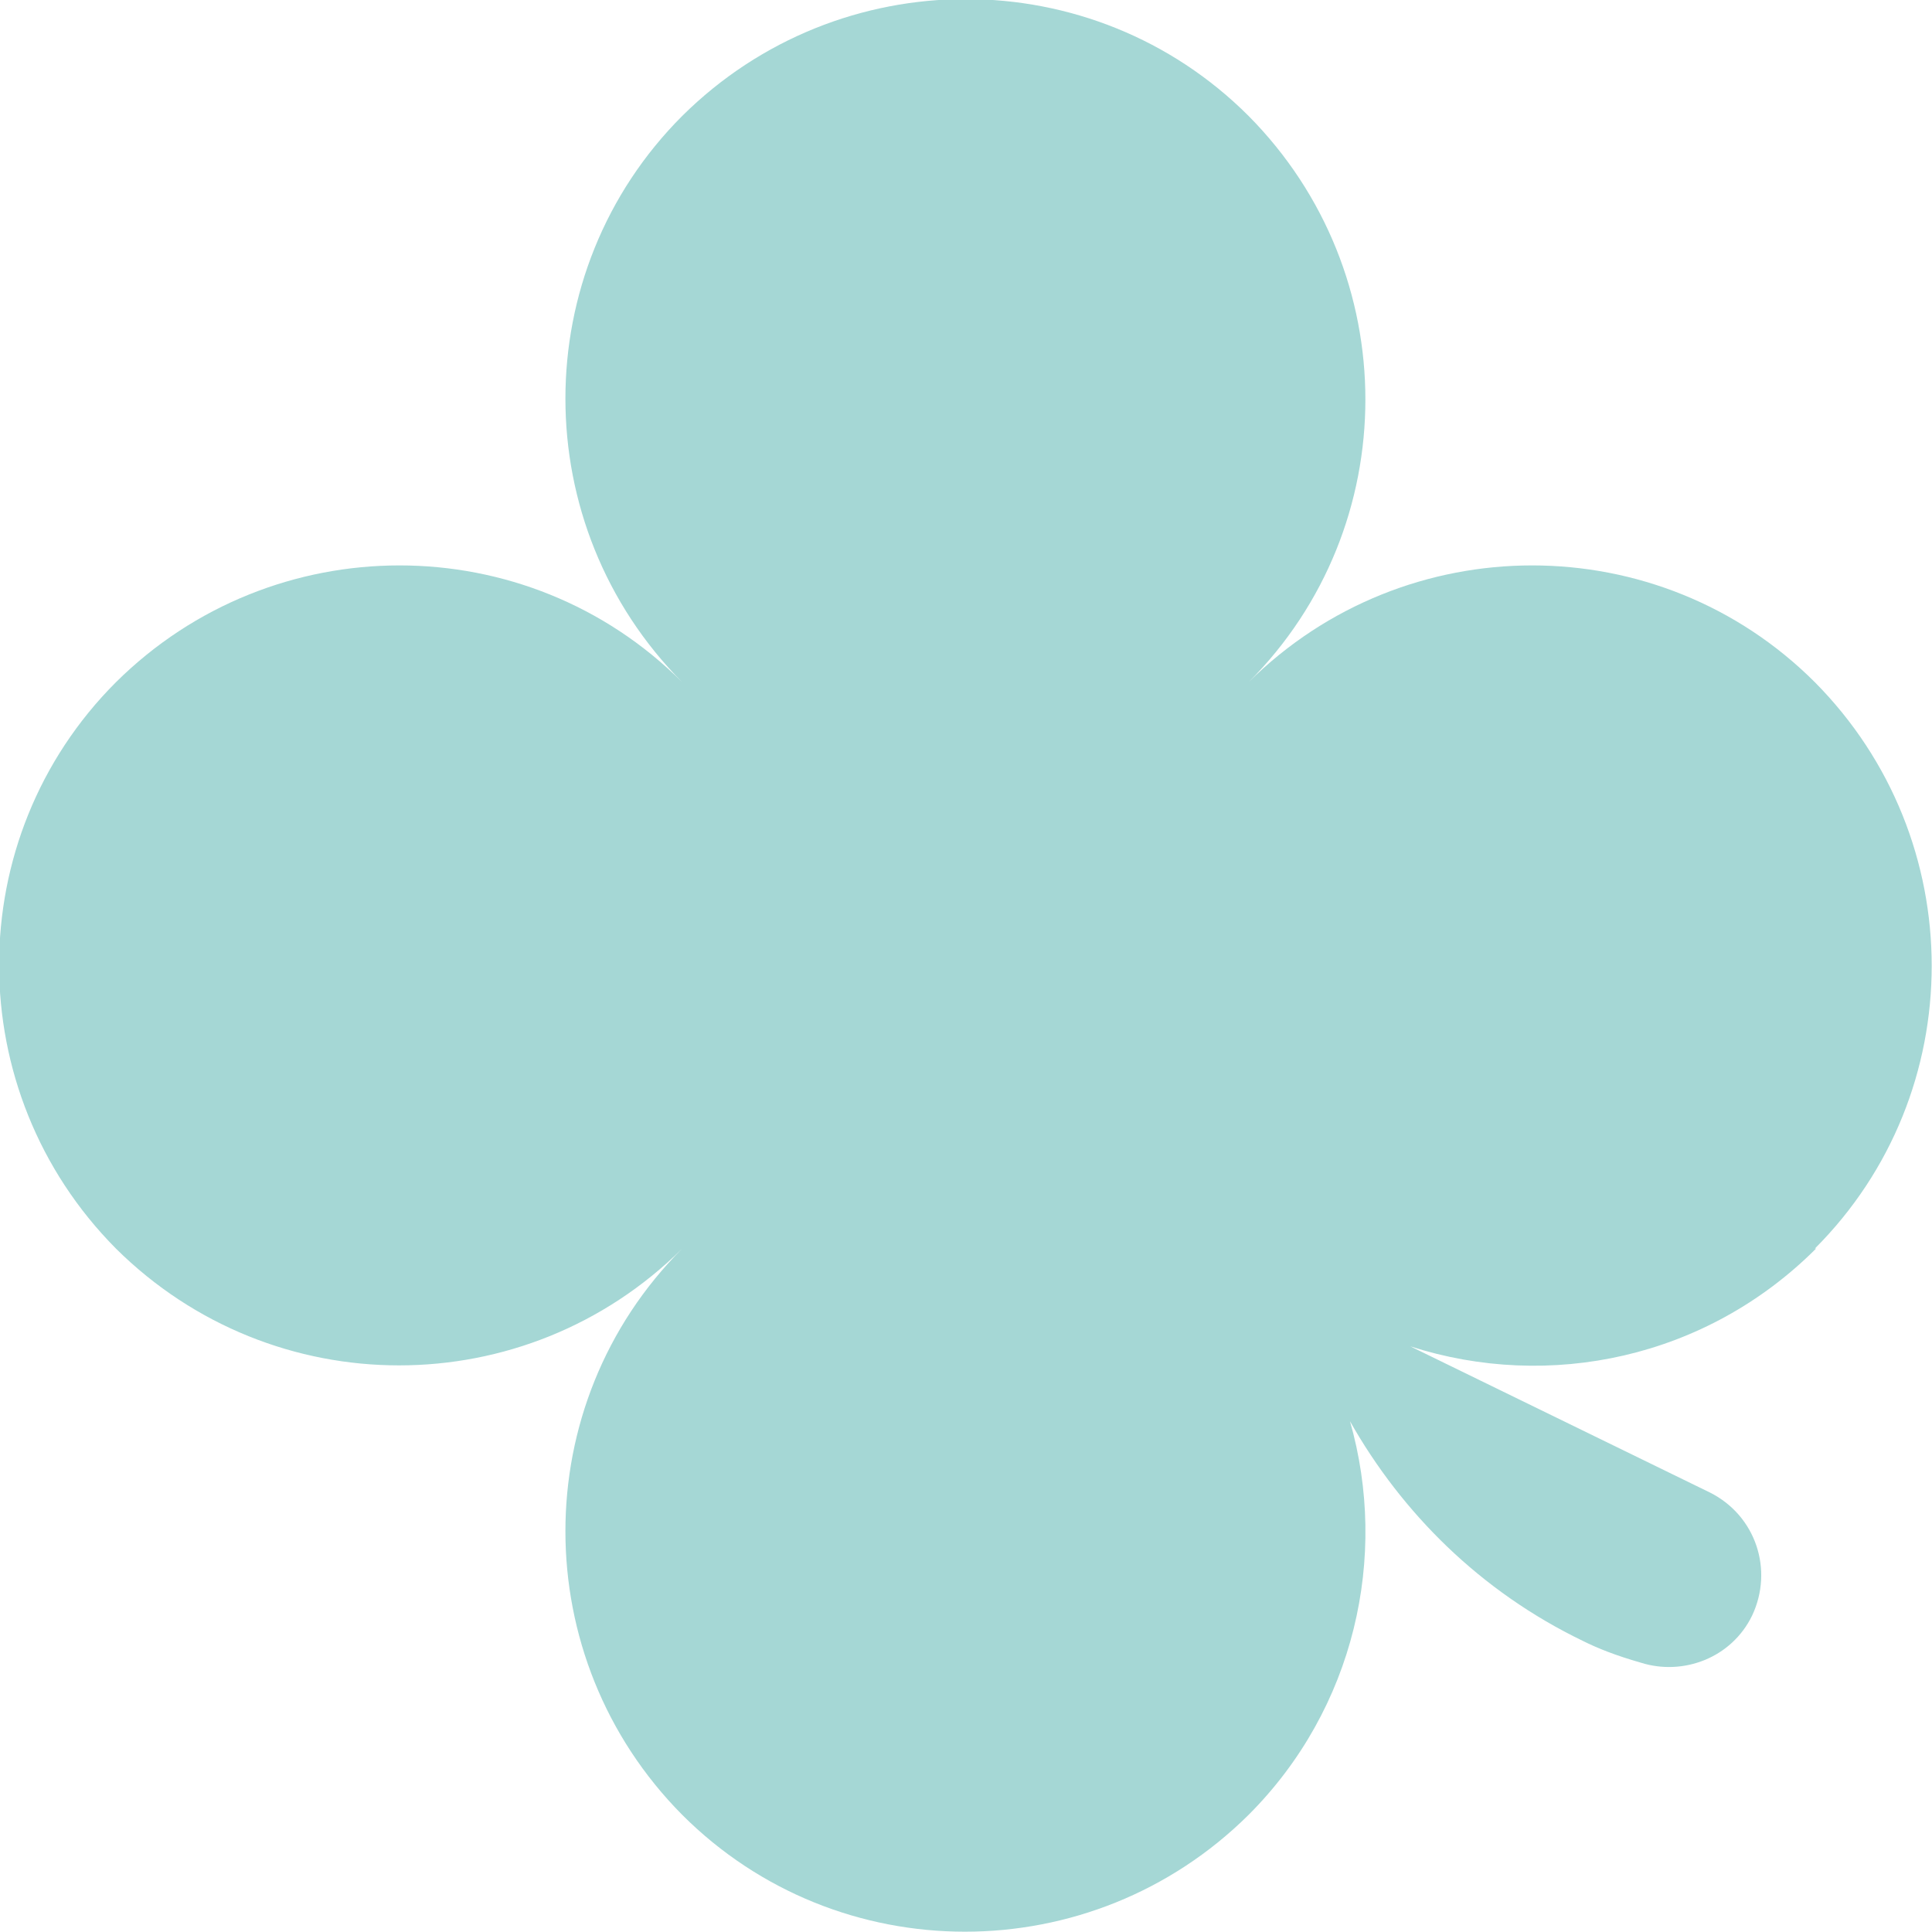 <?xml version="1.0" encoding="UTF-8"?>
<svg id="Ebene_1" data-name="Ebene 1" xmlns="http://www.w3.org/2000/svg" viewBox="0 0 16 16">
  <defs>
    <style>
      .cls-1 {
        fill: #a5d7d5;
      }
    </style>
  </defs>
  <path class="cls-1" d="M15.03,10.34c1.29-1.29,1.29-3.39,0-4.69-1.29-1.29-3.39-1.29-4.69,0,1.29-1.29,1.29-3.39,0-4.69-1.29-1.29-3.39-1.29-4.69,0-1.29,1.29-1.29,3.39,0,4.69-1.29-1.29-3.39-1.29-4.69,0-1.29,1.29-1.29,3.39,0,4.69,1.3,1.29,3.39,1.29,4.69,0-1.29,1.29-1.29,3.39,0,4.69,1.29,1.29,3.39,1.29,4.69,0,.88-.88,1.16-2.14.84-3.26.43.76,1.08,1.41,1.93,1.82.12.06.27.12.48.18.35.11.75-.04.92-.39.18-.38.03-.83-.35-1.02l-2.48-1.21c1.15.37,2.45.1,3.36-.81"/>
</svg>